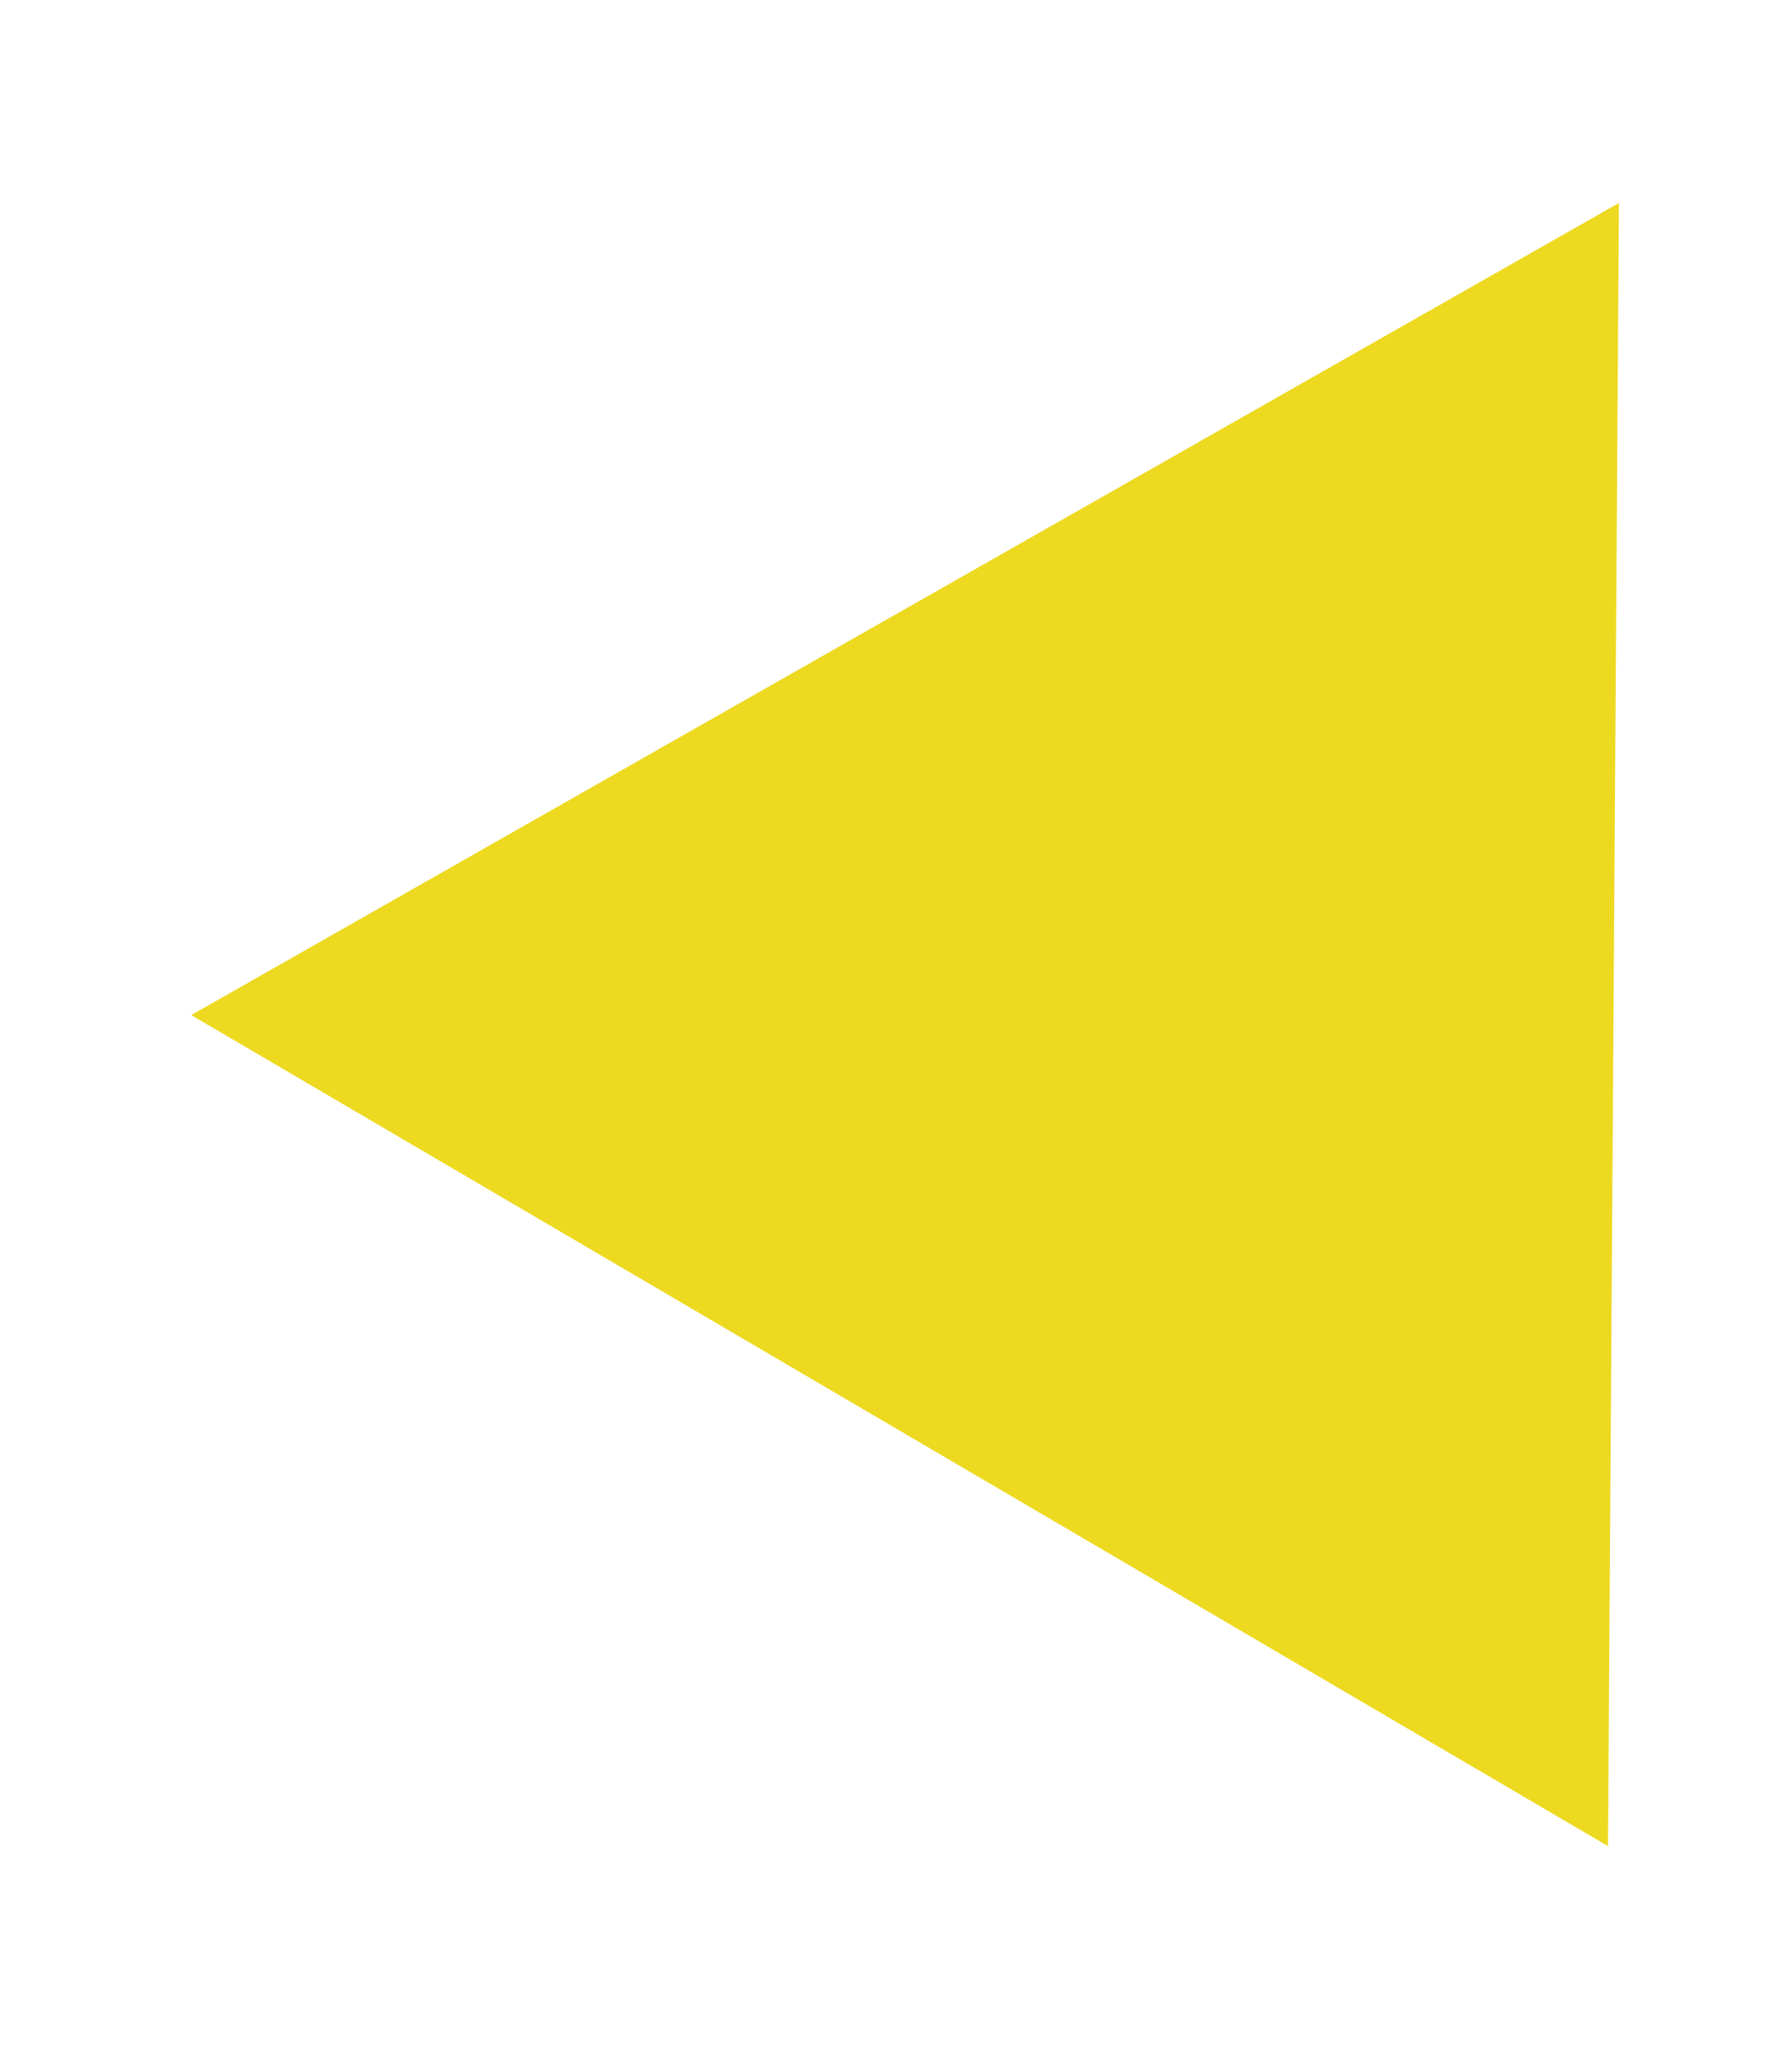 <?xml version="1.0" encoding="UTF-8" standalone="no"?>
<svg
   viewBox="0 0 448 512"
   version="1.1"
   id="svg4"
   sodipodi:docname="arrow-left.svg"
   inkscape:version="1.2.1 (9c6d41e410, 2022-07-14)"
   xmlns:inkscape="http://www.inkscape.org/namespaces/inkscape"
   xmlns:sodipodi="http://sodipodi.sourceforge.net/DTD/sodipodi-0.dtd"
   xmlns="http://www.w3.org/2000/svg"
   xmlns:svg="http://www.w3.org/2000/svg">
  <defs
     id="defs8" />
  <sodipodi:namedview
     id="namedview6"
     pagecolor="#ffffff"
     bordercolor="#000000"
     borderopacity="0.25"
     inkscape:showpageshadow="2"
     inkscape:pageopacity="0.0"
     inkscape:pagecheckerboard="0"
     inkscape:deskcolor="#d1d1d1"
     showgrid="false"
     inkscape:zoom="0.4609375"
     inkscape:cx="111.72881"
     inkscape:cy="256"
     inkscape:window-width="1920"
     inkscape:window-height="1009"
     inkscape:window-x="-8"
     inkscape:window-y="822"
     inkscape:window-maximized="1"
     inkscape:current-layer="svg4" />
  <!-- Font Awesome Pro 5.15.4 by @fontawesome - https://fontawesome.com License - https://fontawesome.com/license (Commercial License) -->
  <path
     sodipodi:type="star"
     style="fill:#edd920;stroke-width:10;stroke-linecap:square;paint-order:markers fill stroke;fill-opacity:1"
     id="path343"
     inkscape:flatsided="false"
     sodipodi:sides="3"
     sodipodi:cx="52.067799"
     sodipodi:cy="75.932205"
     sodipodi:r1="237.04146"
     sodipodi:r2="118.52073"
     sodipodi:arg1="1.0538497"
     sodipodi:arg2="2.1010473"
     inkscape:rounded="0"
     inkscape:randomized="0"
     d="M 169.22,282 -7.874,178.178 -184.968,74.355 -6.508,-27.102 171.951,-128.559 170.586,76.721 Z"
     inkscape:transform-center-x="-8.1411189"
     inkscape:transform-center-y="-14.752545"
     transform="translate(232.78,179.279)" />
</svg>
